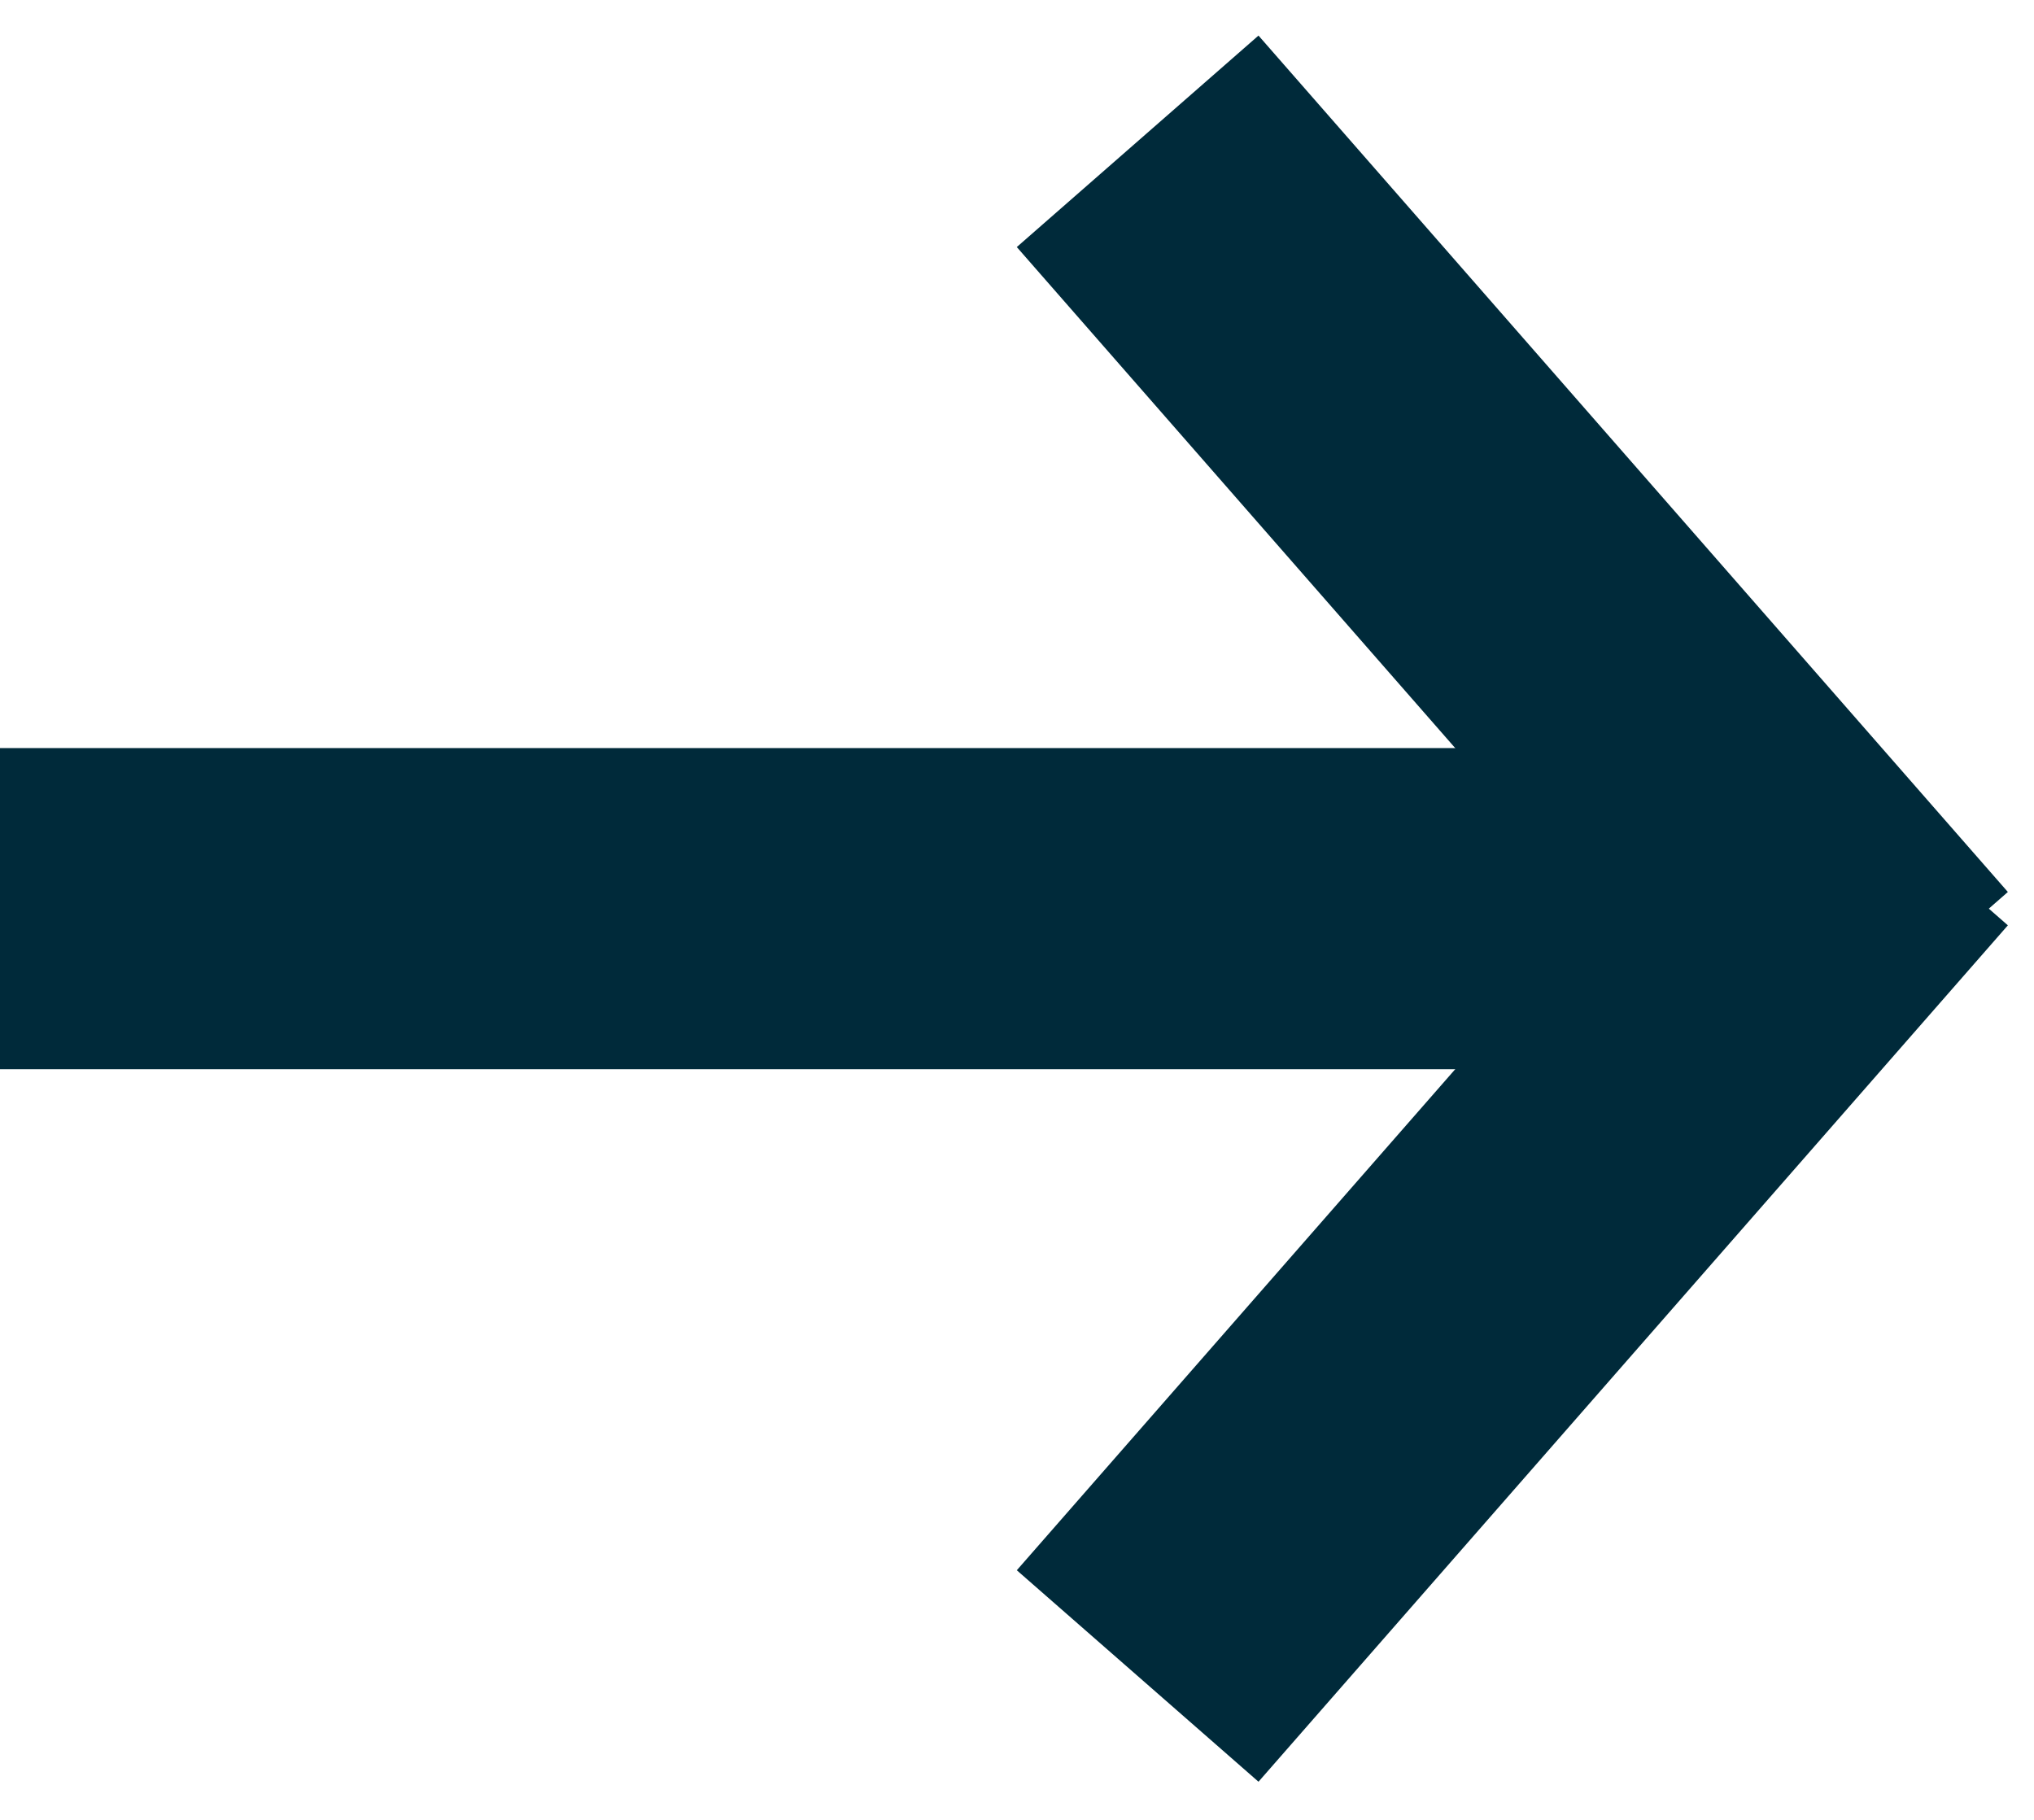 <svg width="19" height="17" viewBox="0 0 19 17" fill="none" xmlns="http://www.w3.org/2000/svg">
<path d="M0 8.488L17 8.488" stroke="#002A3A" stroke-width="3"/>
<path d="M10.627 15.656L17.627 7.656" stroke="#002A3A" stroke-width="3"/>
<path d="M10.627 1.32L17.627 9.32" stroke="#002A3A" stroke-width="3"/>
</svg>
